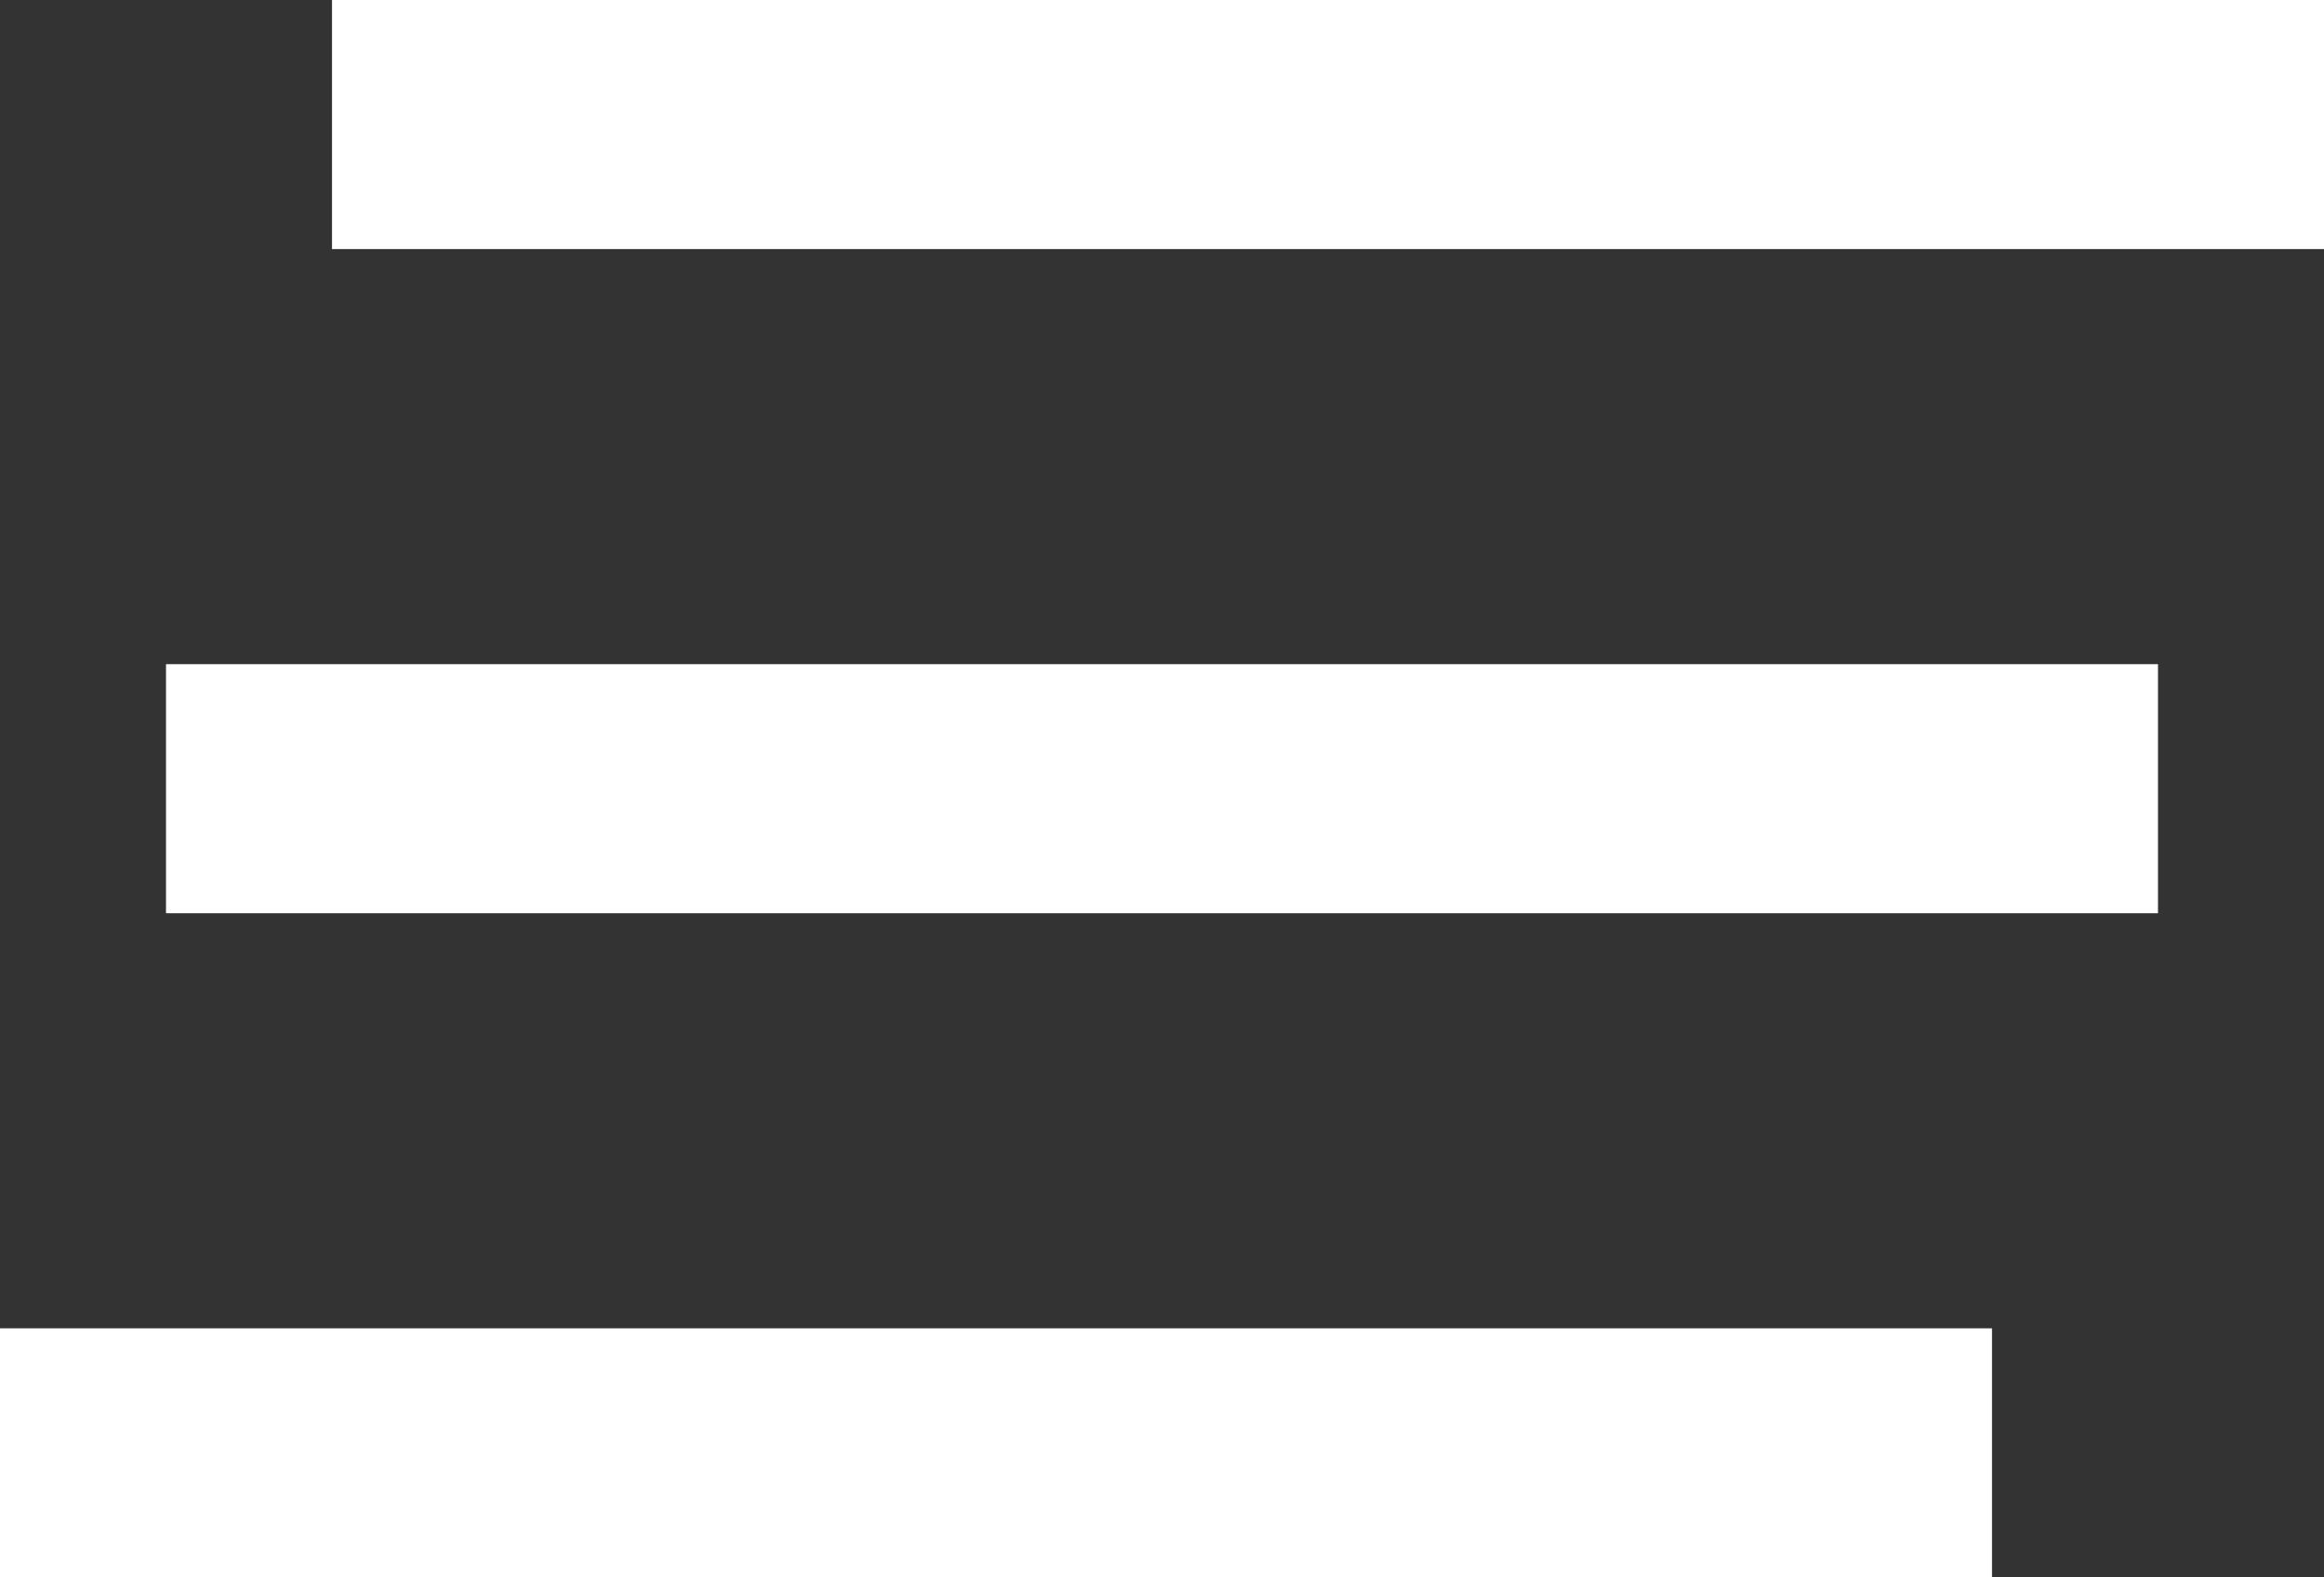 <svg width="28" height="19" viewBox="0 0 28 19" fill="none" xmlns="http://www.w3.org/2000/svg">
<rect x="0" y="0" width="28" height="19" fill="#333333" stroke="none"/>
<line x1="4" y1="1.5" x2="28" y2="1.5" stroke="white" stroke-width="3"/>
<line x1="2" y1="9.5" x2="26" y2="9.5" stroke="white" stroke-width="3"/>
<line y1="17.5" x2="24" y2="17.5" stroke="white" stroke-width="3"/>
</svg>
